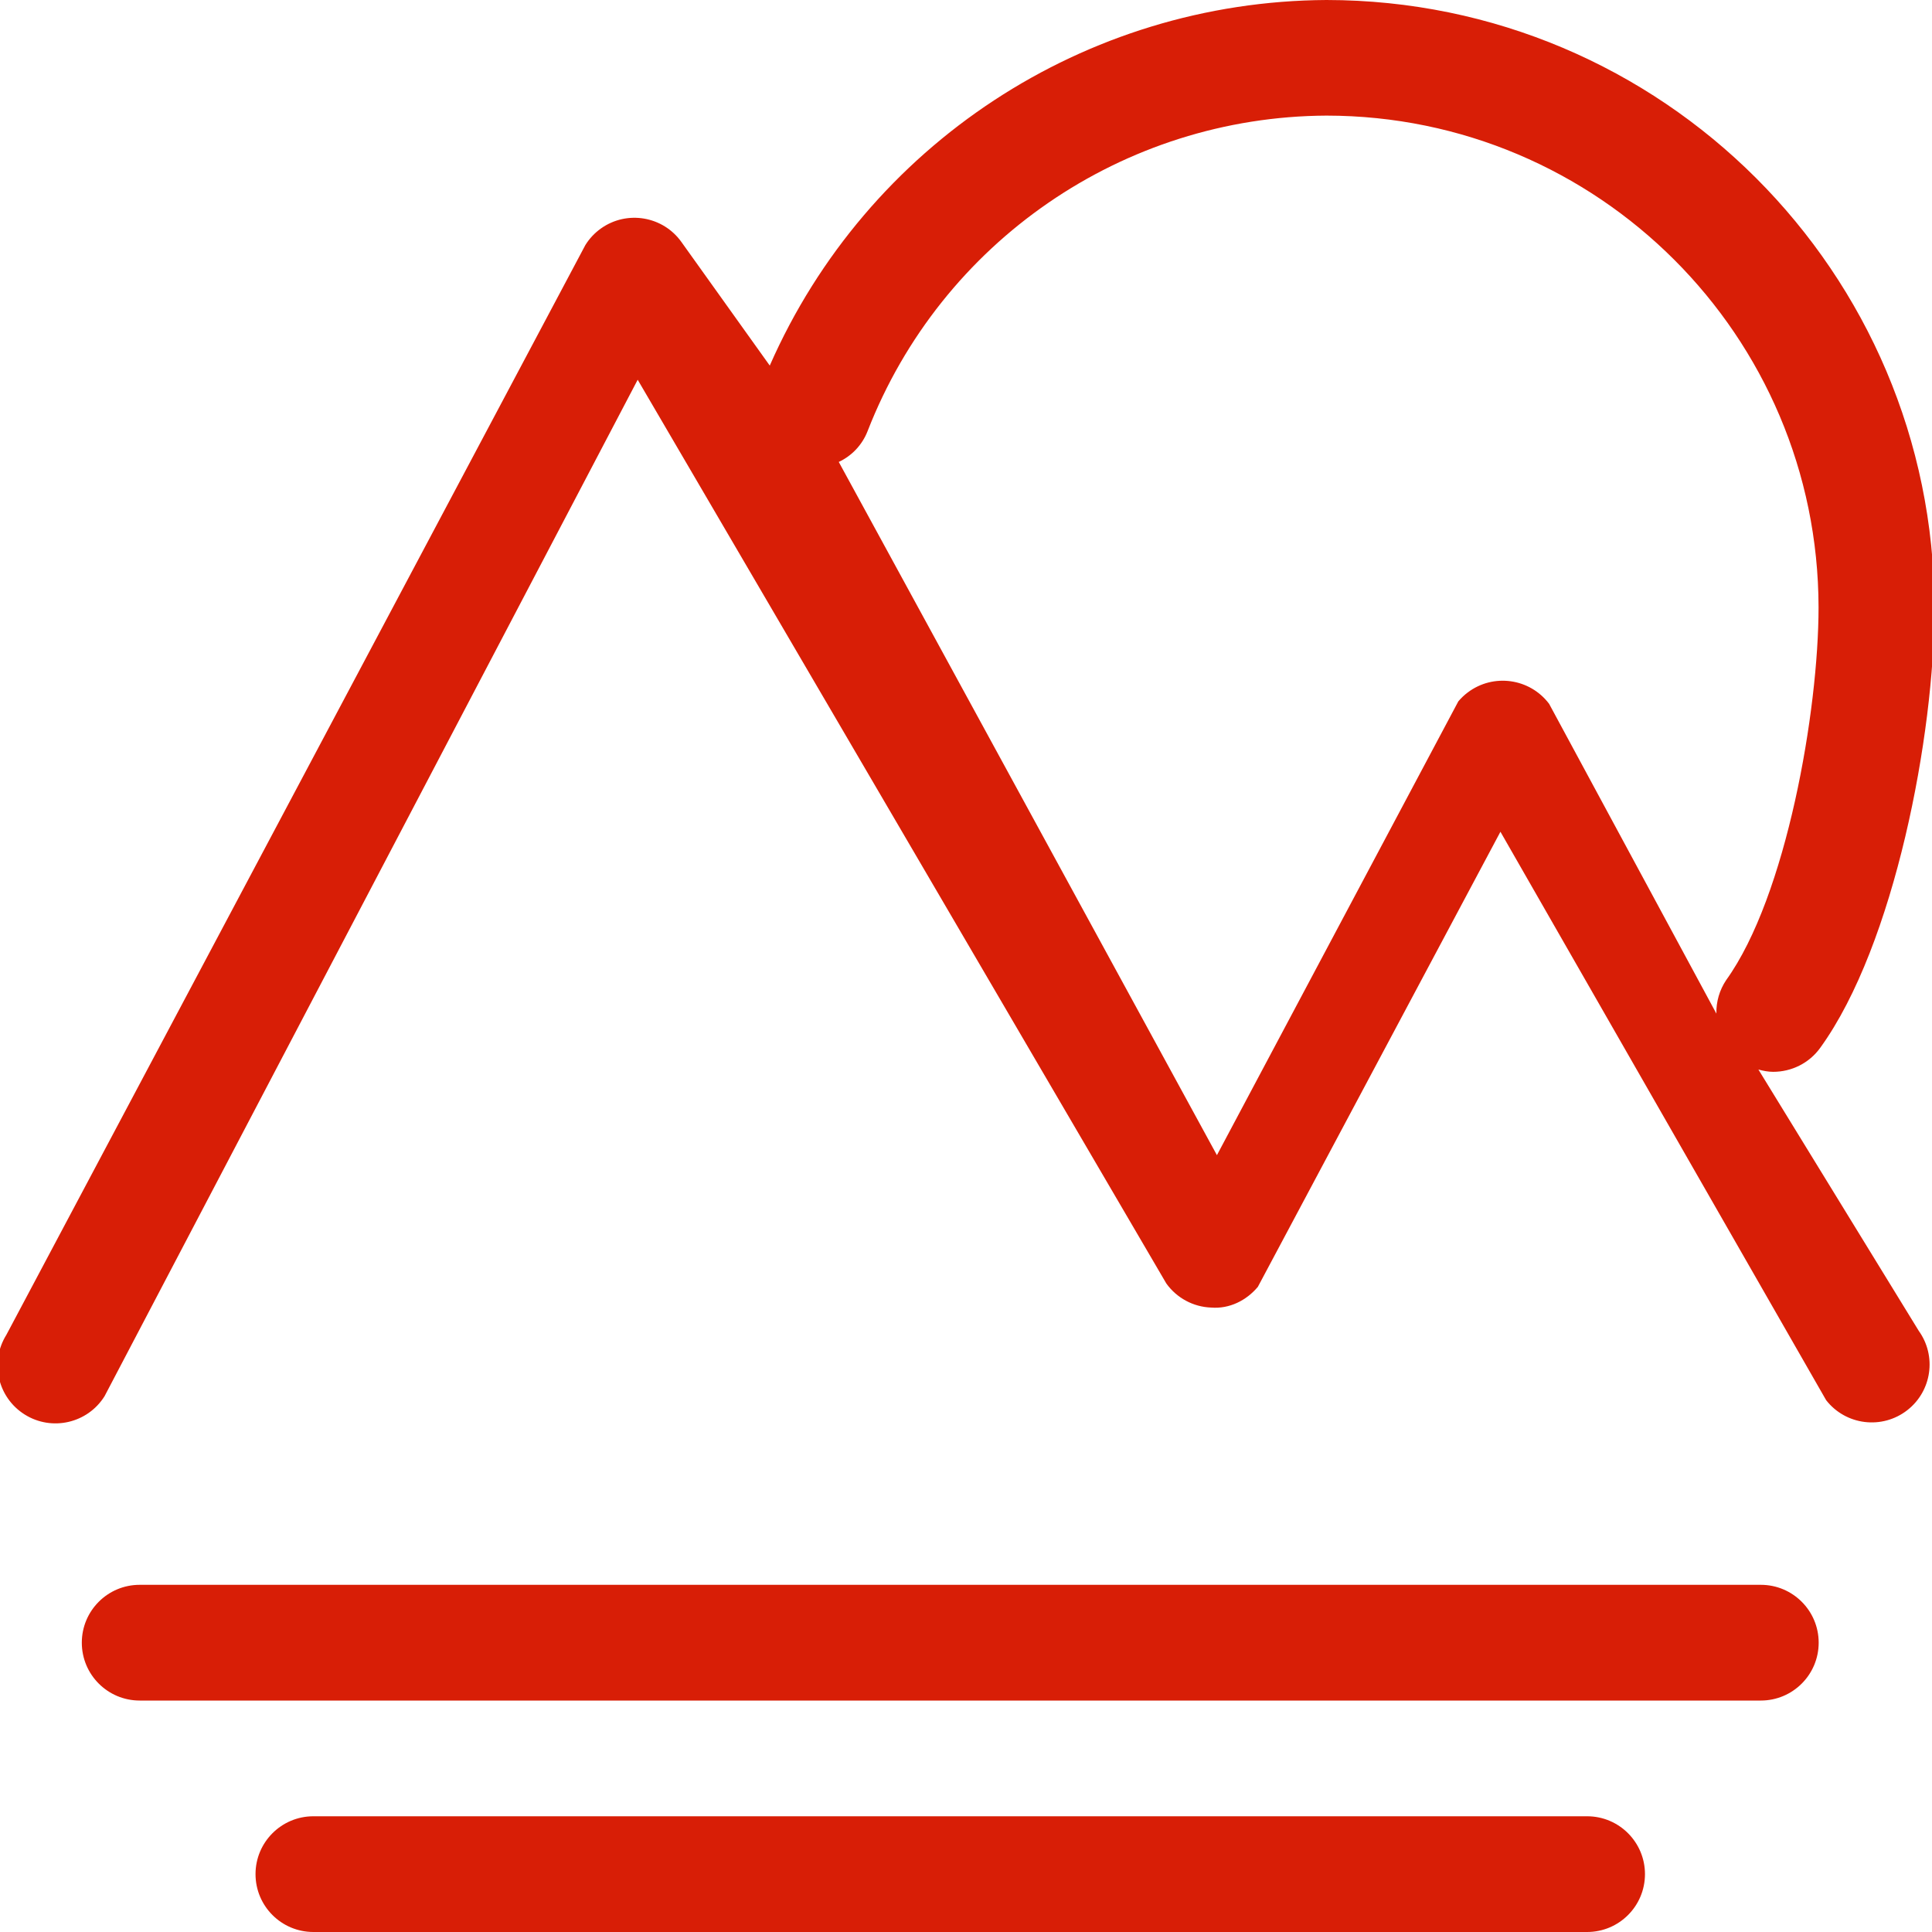 <?xml version="1.0" encoding="utf-8"?>
<!-- Generator: Adobe Illustrator 17.0.0, SVG Export Plug-In . SVG Version: 6.00 Build 0)  -->
<!DOCTYPE svg PUBLIC "-//W3C//DTD SVG 1.1//EN" "http://www.w3.org/Graphics/SVG/1.1/DTD/svg11.dtd">
<svg version="1.1" id="图层_1" xmlns="http://www.w3.org/2000/svg" xmlns:xlink="http://www.w3.org/1999/xlink" x="0px" y="0px"
	 width="200px" height="200px" viewBox="0 0 200 200" enable-background="new 0 0 200 200" xml:space="preserve">
<g>
	<path fill="#D81E06" d="M182.279,164.06H14.459c-3.308,0-5.99,2.682-5.99,5.99c0,3.308,2.682,5.99,5.99,5.99h167.82
		c3.308,0,5.99-2.682,5.99-5.99C188.269,166.742,185.587,164.06,182.279,164.06z M164.297,188.02H32.442
		c-3.308,0-5.99,2.682-5.99,5.99s2.682,5.99,5.99,5.99h131.855c3.308,0,5.99-2.682,5.99-5.99
		C170.287,190.702,167.605,188.02,164.297,188.02z M182.029,110.717c0.501,0.138,1.015,0.238,1.529,0.238
		c1.88,0,3.722-0.877,4.887-2.506c7.689-10.641,11.82-32.438,11.805-45.567C200.194,28.157,172.042,0.028,137.317,0
		C112.32,0.134,89.742,14.96,79.685,37.845l-9.136-12.782c-1.91-2.692-5.642-3.326-8.334-1.416
		c-0.647,0.459-1.197,1.043-1.616,1.717L0.662,138.178c-1.754,2.806-0.902,6.504,1.905,8.258c2.806,1.754,6.504,0.902,8.258-1.905
		l55.188-105.22l54.724,93.554c1.078,1.504,2.794,2.431,4.649,2.494c1.88,0.15,3.634-0.727,4.825-2.143l25.113-47.113l33.716,58.842
		c2.037,2.607,5.801,3.069,8.408,1.032c2.532-1.978,3.052-5.602,1.178-8.212L182.029,110.717z M177.68,104.928l-17.318-32.071
		c-2.003-2.651-5.775-3.176-8.425-1.173c-0.358,0.27-0.684,0.58-0.973,0.923l-24.988,46.975L86.828,47.82
		c1.366-0.638,2.435-1.778,2.982-3.183c7.629-19.609,26.466-32.563,47.506-32.669c28.11,0.021,50.899,22.792,50.94,50.902
		c0,10.664-3.308,29.89-9.561,38.587C178.006,102.481,177.651,103.693,177.68,104.928z"/>
</g>
</svg>
